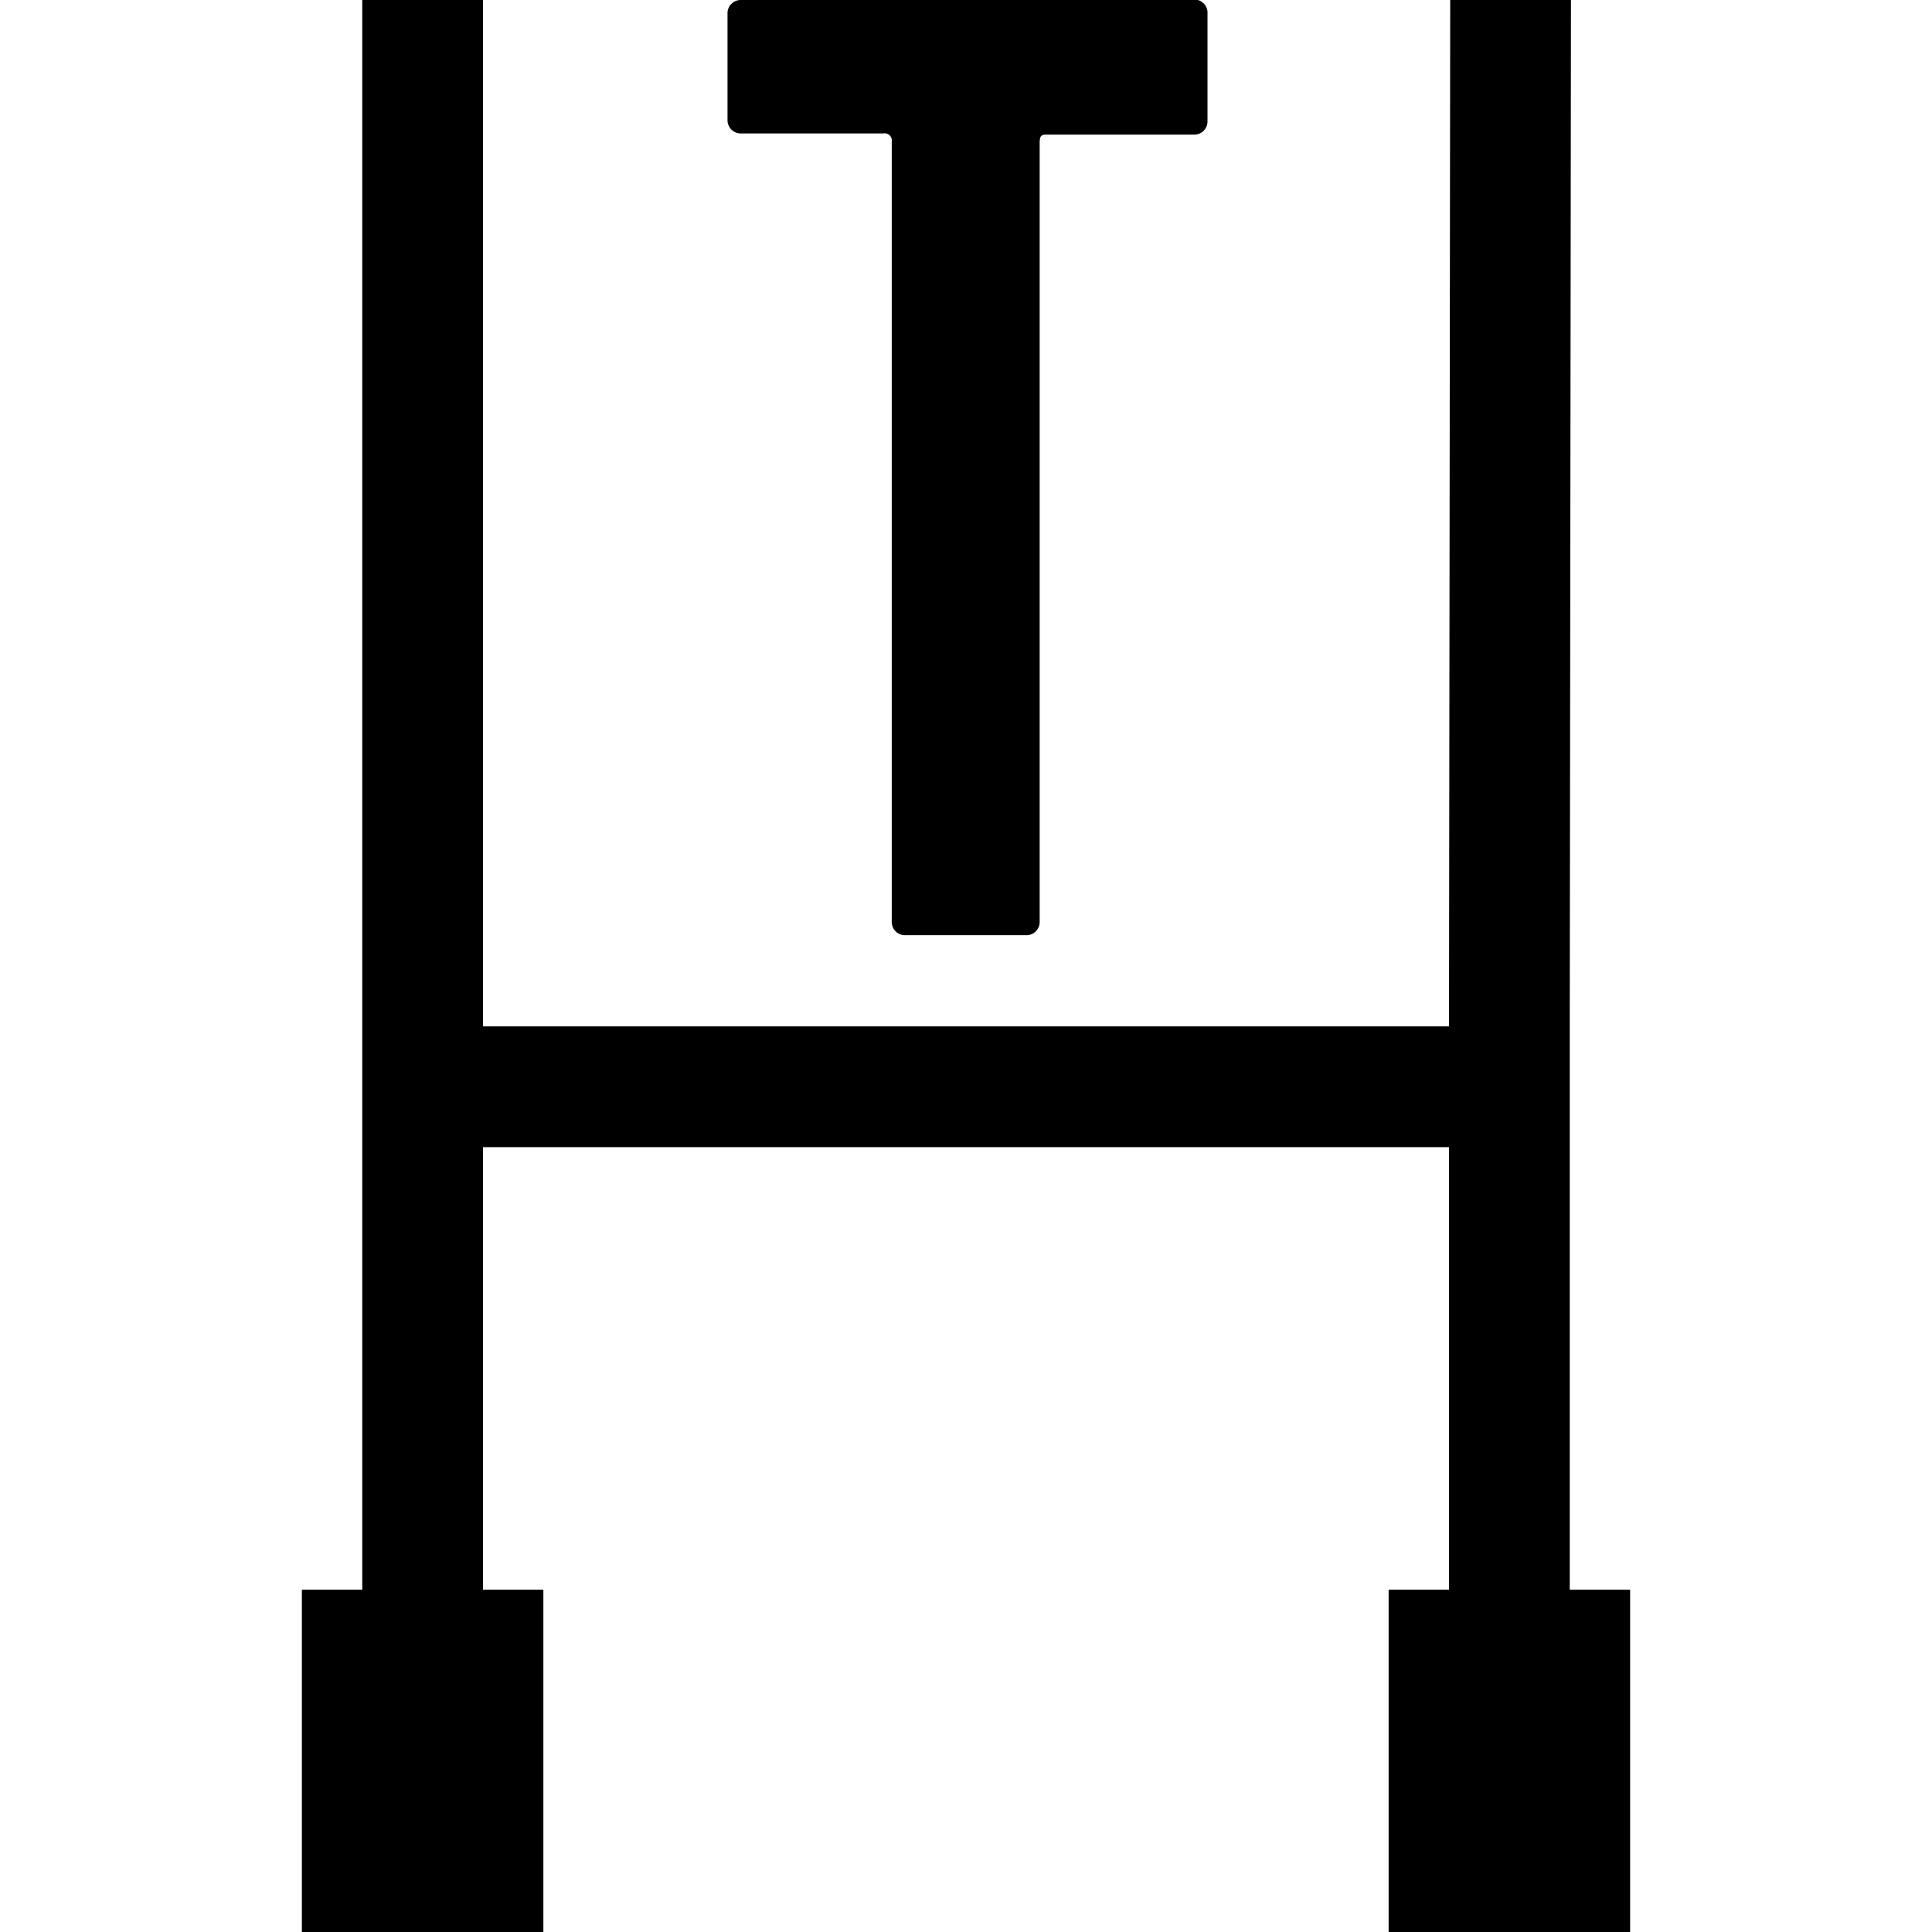 <svg xmlns="http://www.w3.org/2000/svg" viewBox="0 0 32 32"><path d="M27 32v-5.67h-1V17l.02-17h-2L24 17H8V0H6v26.33H5V32h4v-5.67H8V19h16v7.33h-1V32h4z"/><path d="M15 15.49a.22.22 0 0 1-.23-.23V2.35a.12.12 0 0 0-.14-.14h-2.35a.22.22 0 0 1-.23-.21V.23a.22.22 0 0 1 .23-.23h7.44a.22.22 0 0 1 .28.23V2a.22.22 0 0 1-.23.23h-2.42c-.09 0-.13 0-.13.14v12.89a.22.22 0 0 1-.23.23z"/></svg>
